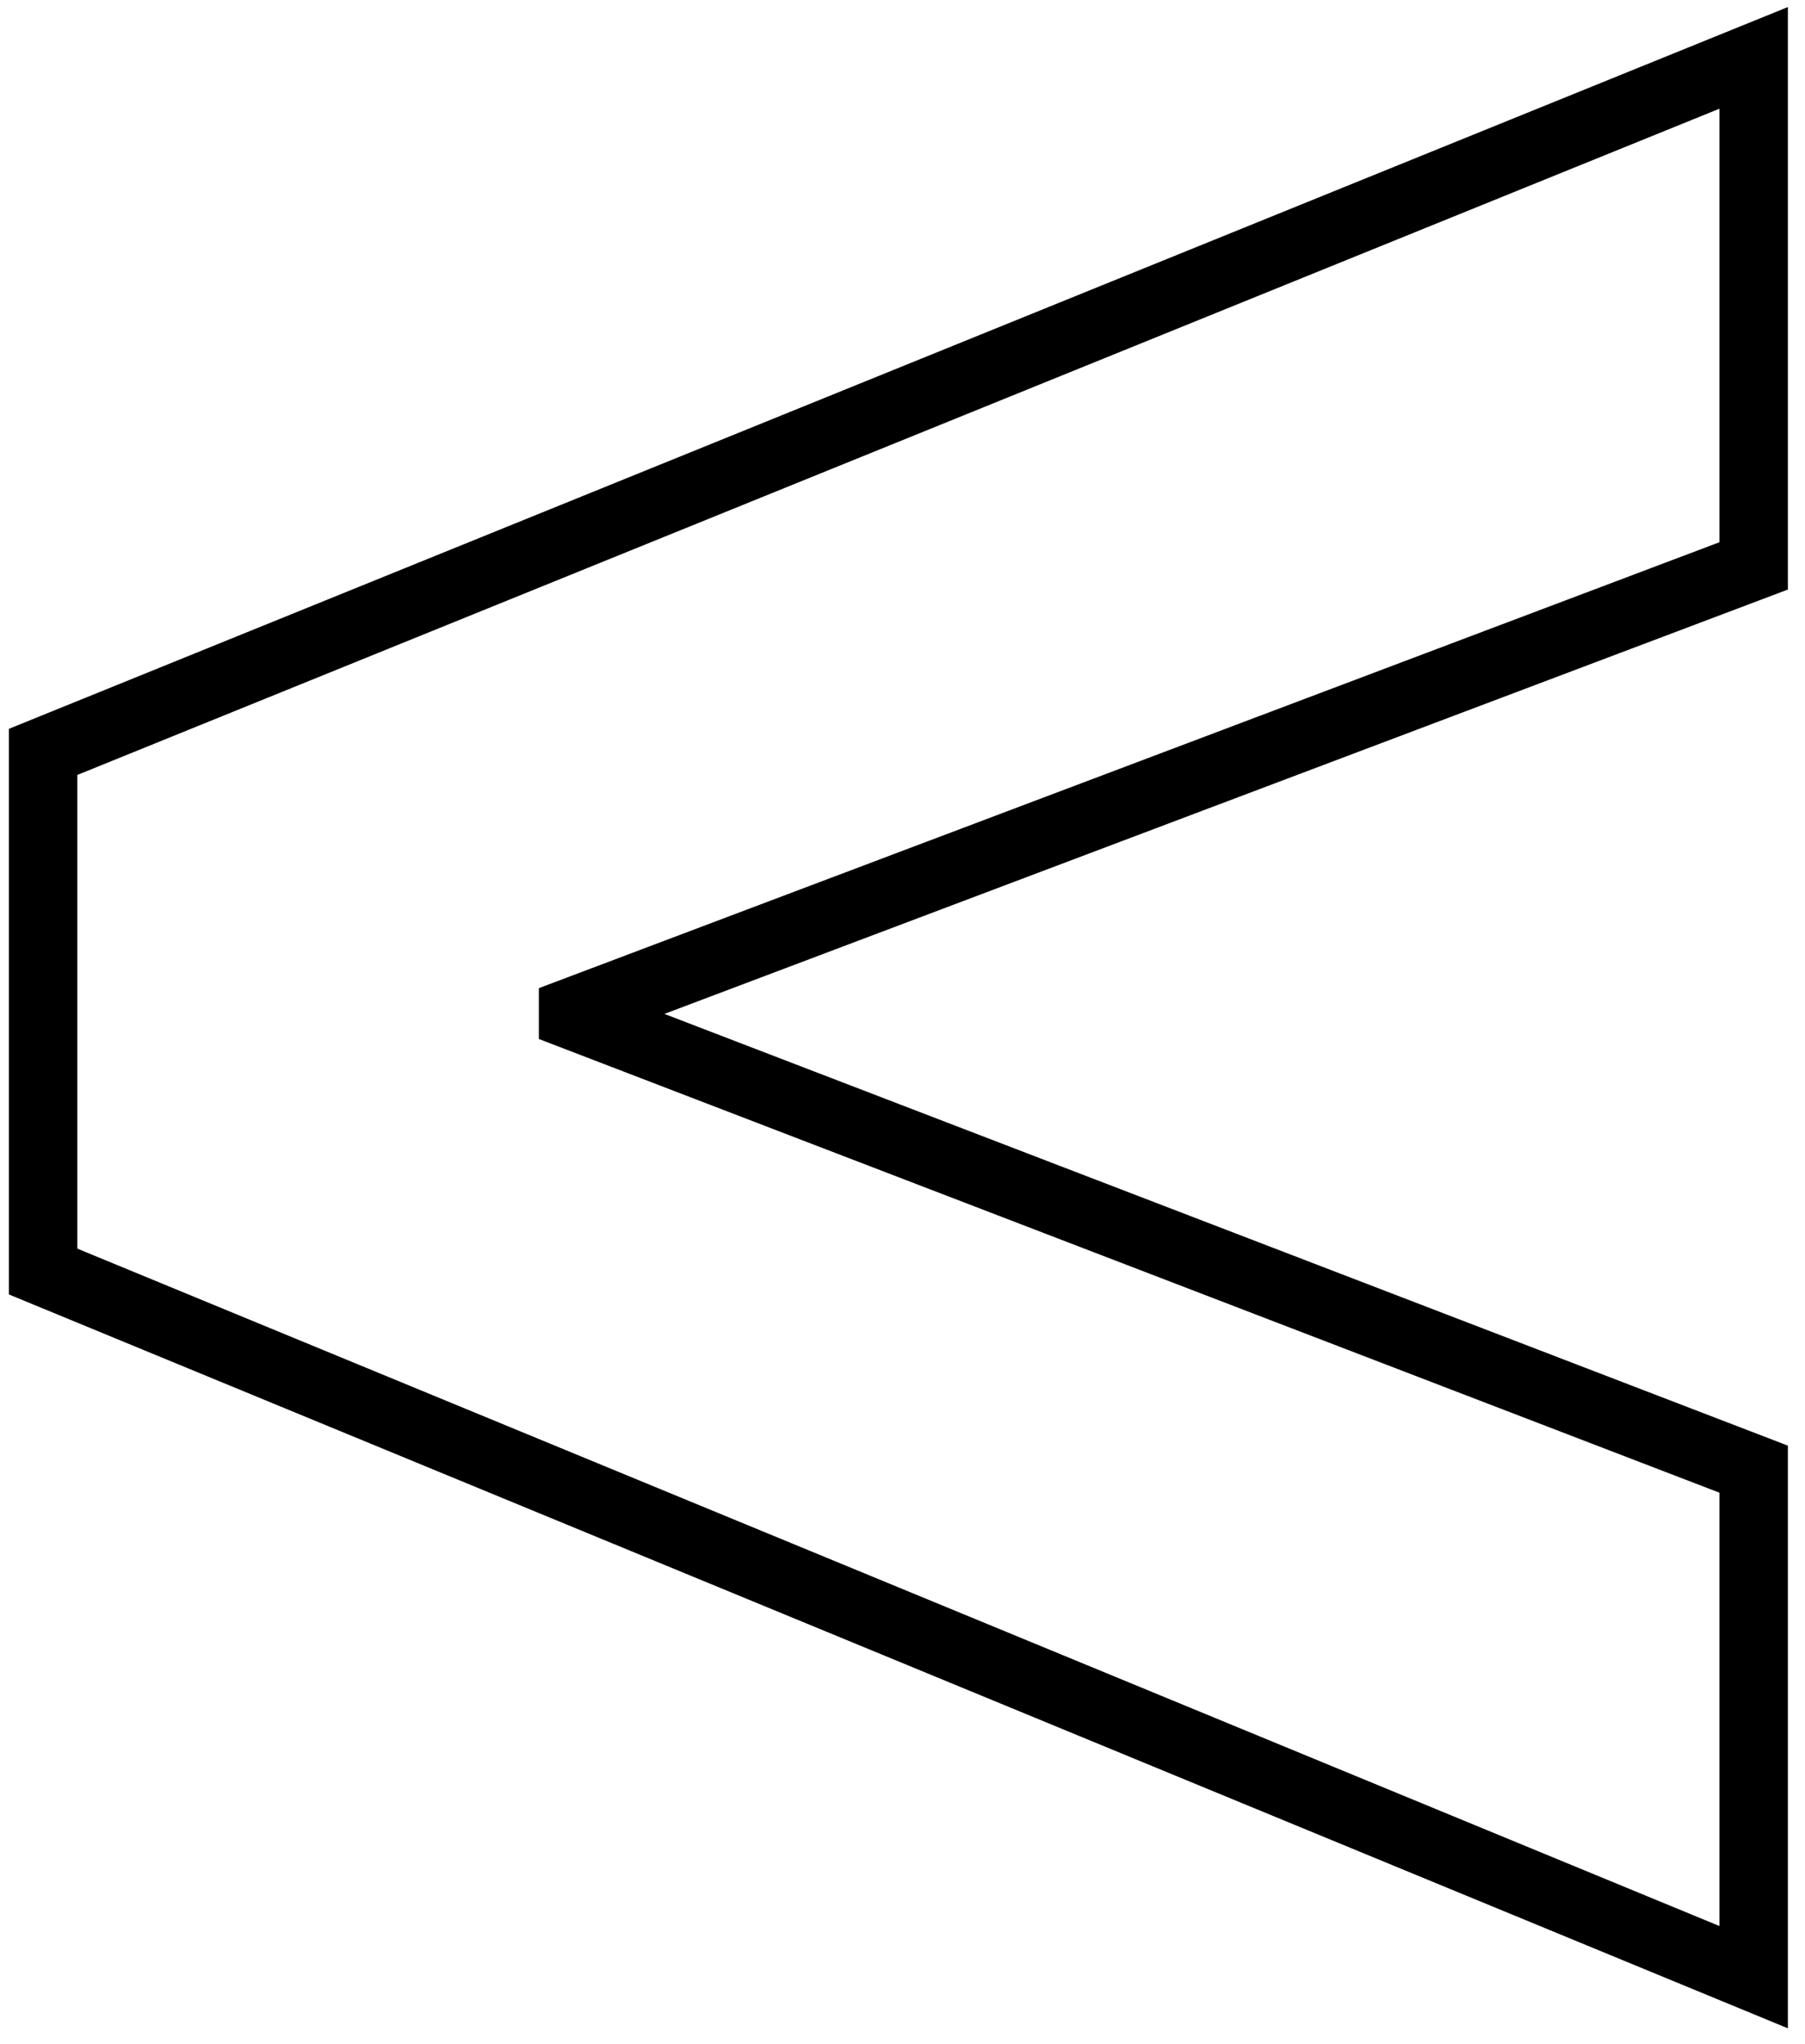 <svg id="a47cf0e1-7e97-4d4b-a88b-70224c4a900f" data-name="Layer 1" xmlns="http://www.w3.org/2000/svg" width="27.91mm" height="31.59mm" viewBox="0 0 79.12 89.54">
  <title>a-3</title>
  <polygon points="1.89 55.71 76.87 86.63 76.87 64.37 25.12 44.49 25.12 44.33 76.87 24.79 76.87 2.53 1.89 32.94 1.89 55.71" style="fill: none;stroke: #000;stroke-miterlimit: 10;stroke-width: 3px"/>
</svg>
